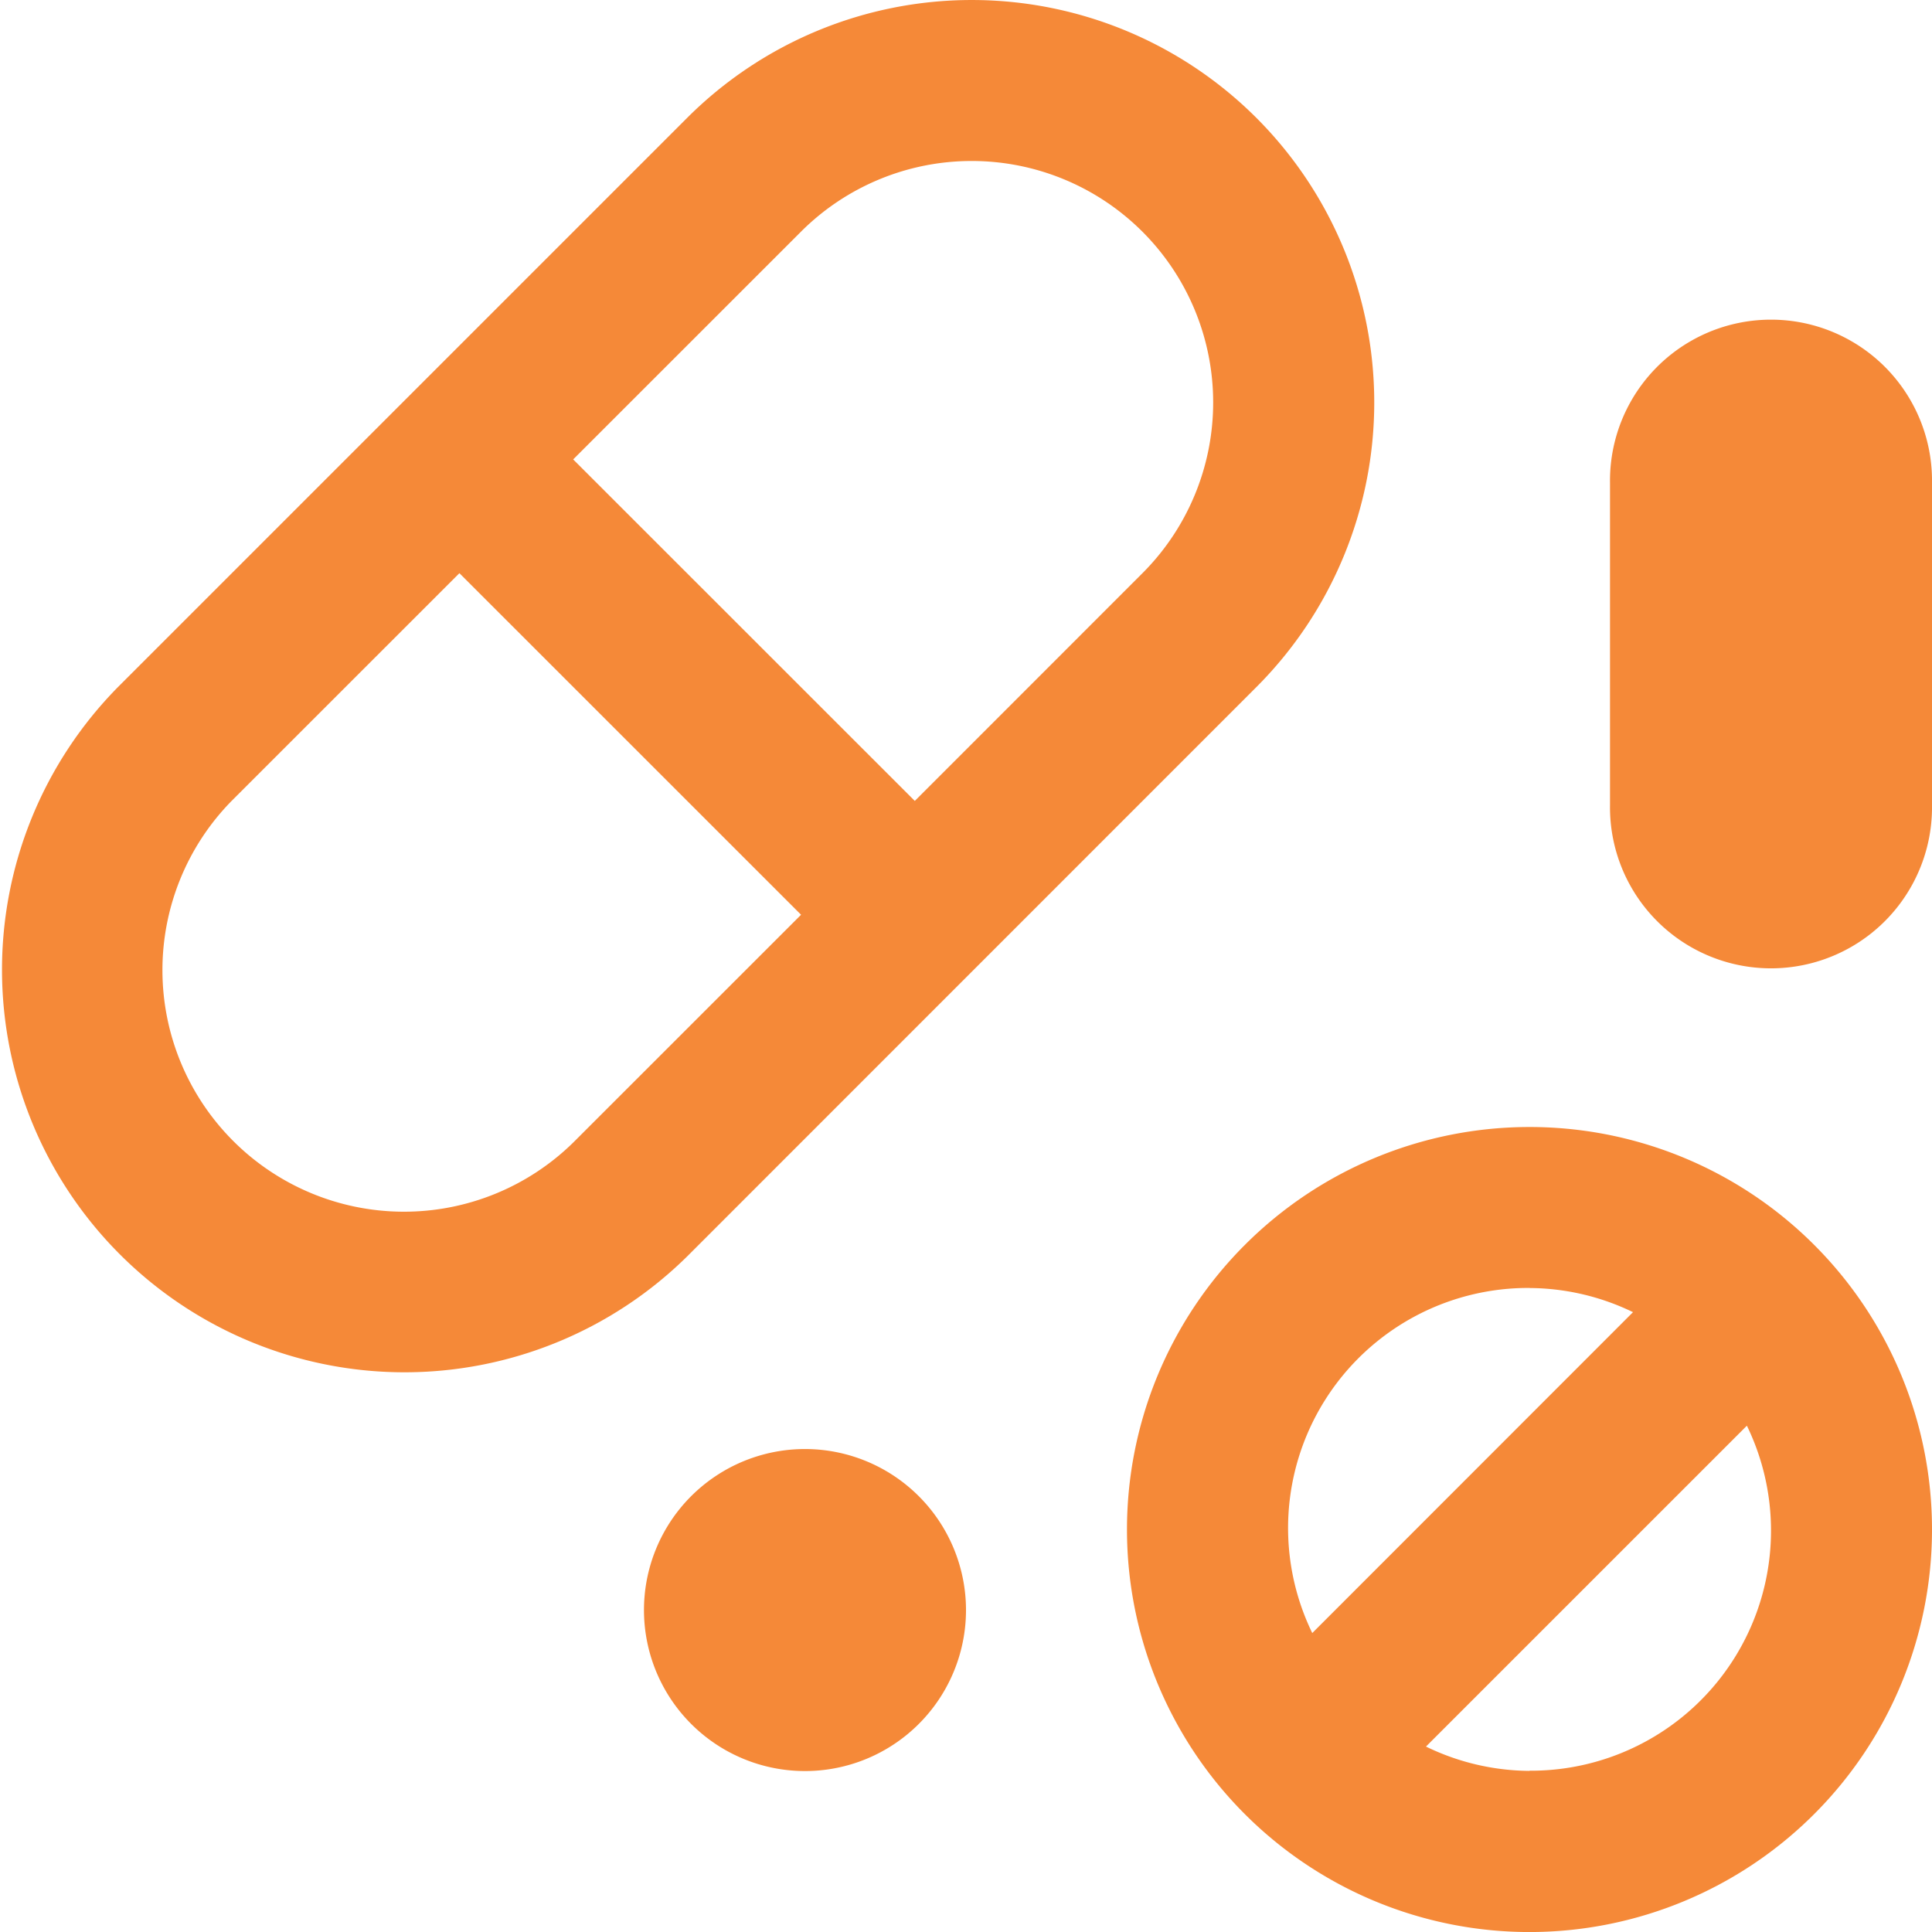 <?xml version="1.0" encoding="UTF-8"?>
<svg xmlns="http://www.w3.org/2000/svg" width="55.616" height="55.616" viewBox="0 0 55.616 55.616">
  <g id="Pills_drugs" data-name="Pills, drugs" transform="translate(-10 -10)">
    <path id="Caminho_79405" data-name="Caminho 79405" d="M68.253,56.667A11.587,11.587,0,1,0,79.84,68.254,11.583,11.583,0,0,0,68.253,56.667Zm0,4.635a6.9,6.9,0,0,1,2.98.695L62,71.234A6.911,6.911,0,0,1,68.253,61.3Zm0,13.9a6.9,6.9,0,0,1-2.98-.7l9.238-9.237a6.912,6.912,0,0,1-6.258,9.932Z" transform="translate(-14.224 -14.224)" fill="#f58938"></path>
    <path id="Caminho_79406" data-name="Caminho 79406" d="M46.167,13.393a11.589,11.589,0,0,0-16.386,0L13.395,29.779A11.588,11.588,0,0,0,29.781,46.168L46.167,29.779A11.588,11.588,0,0,0,46.167,13.393ZM26.5,42.891a6.954,6.954,0,0,1-9.833-9.835L23.225,26.5l9.835,9.833ZM42.888,26.5l-6.554,6.556L26.5,23.225l6.556-6.554A6.951,6.951,0,0,1,42.888,26.5Z" fill="#f58938"></path>
    <path id="Caminho_79407" data-name="Caminho 79407" d="M76.667,37.236a4.635,4.635,0,1,0,9.269,0V27.969a4.635,4.635,0,1,0-9.269,0Z" transform="translate(-20.32 -4.064)" fill="#f58938"></path>
    <path id="Caminho_79408" data-name="Caminho 79408" d="M45.936,74.632A4.635,4.635,0,1,1,41.3,70,4.637,4.637,0,0,1,45.936,74.632Z" transform="translate(-8.128 -18.287)" fill="#f58938"></path>
  </g>
</svg>
